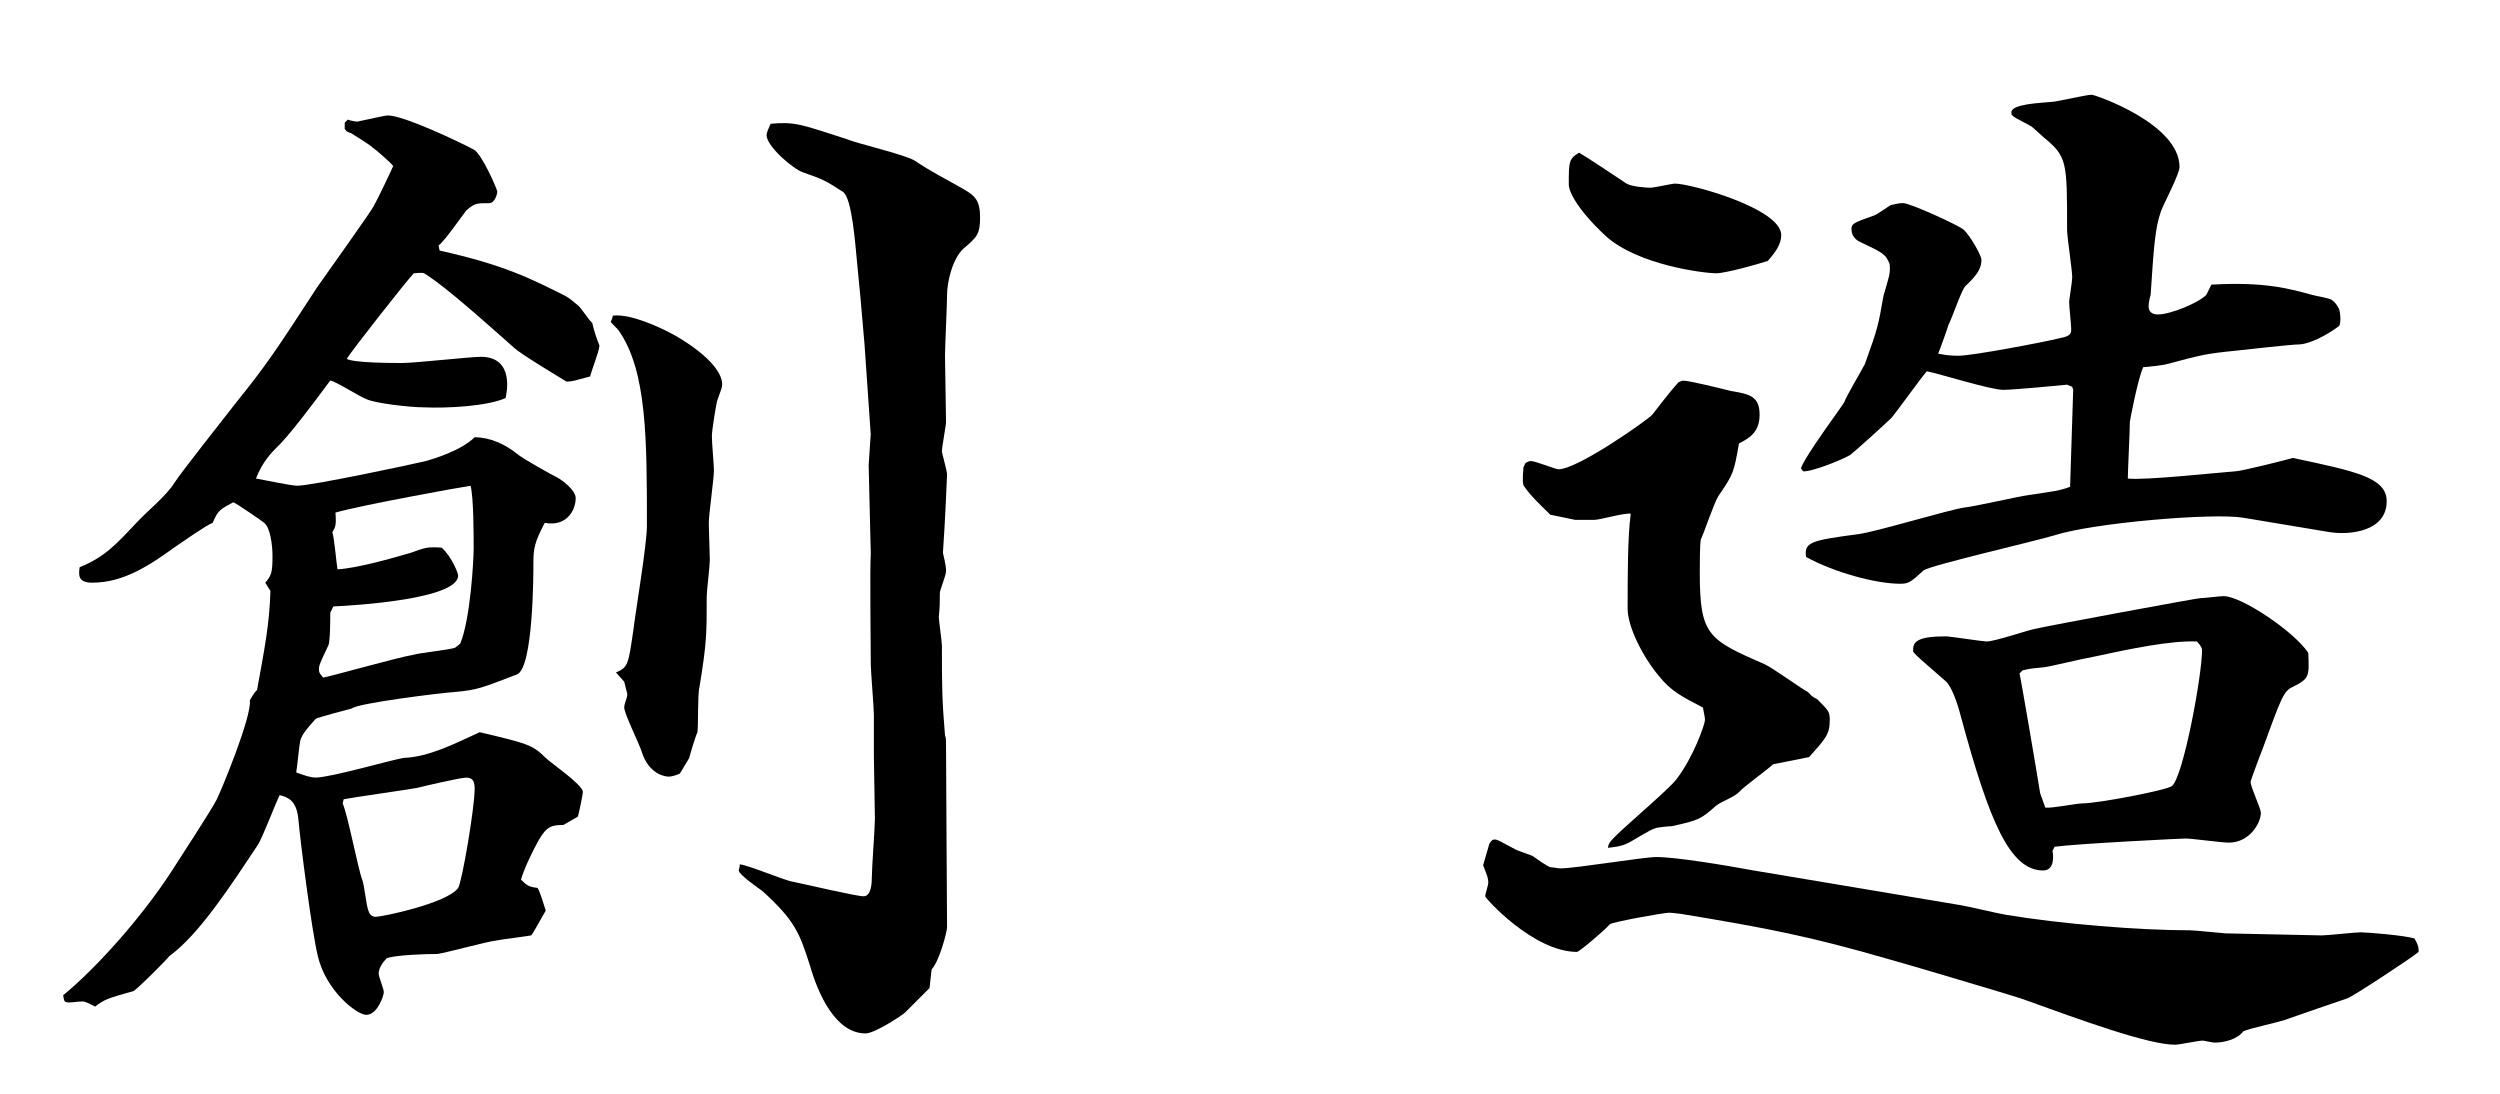 <?xml version="1.0" encoding="utf-8"?>
<!-- Generator: Adobe Illustrator 16.0.0, SVG Export Plug-In . SVG Version: 6.00 Build 0)  -->
<!DOCTYPE svg PUBLIC "-//W3C//DTD SVG 1.1//EN" "http://www.w3.org/Graphics/SVG/1.1/DTD/svg11.dtd">
<svg version="1.1" id="レイヤー_1" xmlns="http://www.w3.org/2000/svg" xmlns:xlink="http://www.w3.org/1999/xlink" x="0px"
	 y="0px" width="80px" height="35px" viewBox="0 0 80 35" enable-background="new 0 0 80 35" xml:space="preserve">
<g>
	<path d="M8.489,18.646c0.198-0.231,0.231-0.33,0.231-0.858c0-0.33-0.066-0.891-0.264-1.056c-0.033-0.033-0.891-0.627-0.99-0.66
		c-0.429,0.23-0.495,0.264-0.66,0.66c-0.198,0.065-0.99,0.627-1.188,0.759c-0.825,0.594-1.65,1.155-2.673,1.155
		c-0.462,0-0.429-0.263-0.396-0.495c0.825-0.33,1.221-0.792,1.815-1.419c0.33-0.363,0.957-0.858,1.221-1.287
		c0.231-0.363,1.782-2.311,1.98-2.574c0.957-1.188,1.287-1.684,2.574-3.664C10.437,8.779,11.922,6.7,11.955,6.6
		c0.099-0.165,0.528-1.056,0.627-1.287c-0.099-0.132-0.561-0.528-0.66-0.594c-0.198-0.165-0.495-0.33-0.693-0.462
		c-0.099-0.033-0.132-0.033-0.198-0.133V3.927l0.099-0.1c0.066,0.033,0.264,0.066,0.297,0.066c0.792-0.165,0.891-0.198,0.99-0.198
		c0.495,0,2.244,0.825,2.739,1.089c0.264,0.132,0.759,1.287,0.759,1.354c0,0.033-0.066,0.363-0.264,0.363
		c-0.396,0-0.462,0-0.726,0.23c-0.132,0.165-0.726,1.023-0.891,1.122l0.033,0.165c2.079,0.463,2.904,0.892,4.026,1.452
		c0.165,0.1,0.198,0.133,0.396,0.298c0.099,0.065,0.363,0.495,0.462,0.561c0.033,0.165,0.132,0.495,0.231,0.727
		c0,0.165-0.264,0.825-0.297,0.99c-0.495,0.132-0.561,0.165-0.759,0.165c-0.264-0.165-1.485-0.892-1.683-1.09
		c-0.825-0.726-2.211-1.98-2.872-2.376c-0.099-0.033-0.231,0-0.33,0c-0.198,0.198-2.013,2.508-2.146,2.739
		c0.231,0.132,1.485,0.132,1.782,0.132c0.396,0,2.179-0.198,2.509-0.198c1.089,0,0.825,1.188,0.792,1.32
		c-0.594,0.265-1.881,0.33-2.607,0.297c-0.462,0-1.584-0.132-1.848-0.264c-0.198-0.065-0.958-0.561-1.155-0.594
		c-0.561,0.759-1.353,1.815-1.75,2.178c-0.099,0.1-0.429,0.43-0.627,0.957c0.198,0.033,1.122,0.231,1.32,0.231
		c0.462,0,3.729-0.693,4.125-0.792c0.231-0.066,1.122-0.33,1.551-0.759c0.495,0,0.99,0.23,1.353,0.527
		c0.198,0.165,1.089,0.66,1.288,0.76c0.132,0.065,0.594,0.396,0.594,0.66c0,0.396-0.297,0.924-0.99,0.792
		c-0.33,0.627-0.363,0.825-0.363,1.287c0,0.297,0,3.366-0.528,3.564c-1.122,0.429-1.254,0.495-1.98,0.561
		c-0.495,0.033-3.136,0.363-3.301,0.528c-0.132,0.033-1.122,0.297-1.155,0.33c-0.33,0.363-0.429,0.495-0.495,0.693
		c-0.033,0.132-0.099,0.858-0.132,1.023c0.264,0.099,0.462,0.165,0.627,0.165c0.462,0,2.409-0.562,2.805-0.628
		c0.825-0.032,1.65-0.462,2.442-0.824c1.518,0.362,1.683,0.396,2.112,0.824c0.165,0.165,1.188,0.858,1.188,1.09
		c0,0.065-0.132,0.726-0.165,0.792l-0.462,0.264c-0.363,0-0.528,0.033-0.792,0.495c-0.165,0.297-0.462,0.892-0.561,1.254
		c0.198,0.198,0.264,0.231,0.528,0.265c0.066,0.065,0.231,0.627,0.264,0.726c-0.066,0.1-0.363,0.66-0.462,0.792
		c-0.165,0.033-0.99,0.133-1.123,0.165c-0.297,0.033-1.617,0.396-1.881,0.43c-0.396,0-1.32,0.033-1.617,0.132
		c-0.099,0.099-0.264,0.297-0.264,0.495c0,0.099,0.165,0.495,0.165,0.594c0,0.1-0.198,0.727-0.561,0.727
		c-0.297,0-1.288-0.759-1.551-1.882c-0.198-0.824-0.561-3.663-0.627-4.422c-0.066-0.562-0.33-0.66-0.594-0.727
		c-0.132,0.264-0.561,1.387-0.693,1.584C7.4,28.316,6.377,29.901,5.42,30.594c-0.132,0.165-1.056,1.09-1.155,1.123
		c-0.825,0.23-0.924,0.264-1.221,0.494c-0.132-0.065-0.297-0.164-0.396-0.164c-0.165,0-0.33,0.032-0.429,0.032
		c-0.165,0-0.165-0.032-0.198-0.23c1.122-0.925,2.542-2.542,3.465-3.961c0.231-0.363,1.288-1.98,1.453-2.311
		c0.132-0.264,1.122-2.64,1.056-3.168c0.132-0.231,0.165-0.265,0.231-0.33C8.457,20.792,8.622,20,8.654,18.91L8.489,18.646z
		 M10.569,19.604c0,0.165,0,0.957-0.066,1.057c-0.264,0.561-0.297,0.627-0.297,0.759s0.066,0.165,0.132,0.264
		c0.462-0.099,2.442-0.66,2.871-0.726c0.198-0.066,1.188-0.165,1.354-0.231c0.033-0.033,0.132-0.099,0.165-0.132
		c0.33-0.792,0.429-2.706,0.429-3.036c0-0.43,0-1.65-0.099-2.014c-0.264,0.033-3.532,0.627-4.324,0.858
		c0.033,0.396,0,0.462-0.099,0.627c0.066,0.198,0.132,1.023,0.165,1.188c0.627-0.033,1.782-0.363,2.343-0.528
		c0.462-0.165,0.528-0.198,0.99-0.165c0.33,0.297,0.528,0.825,0.528,0.891c0,0.759-3.3,0.958-3.993,0.99L10.569,19.604z
		 M10.965,25.709c0.165,0.363,0.495,2.113,0.627,2.442c0.066,0.165,0.132,0.858,0.198,0.99c0.033,0.133,0.132,0.198,0.231,0.198
		c0.198,0,2.277-0.429,2.64-0.924c0.132-0.231,0.528-2.574,0.528-3.169c0-0.197-0.033-0.362-0.264-0.362
		c-0.198,0-1.32,0.264-1.584,0.33c-0.363,0.065-2.013,0.297-2.343,0.362L10.965,25.709z M21.757,24.752
		c-0.066,0.033-0.231,0.1-0.363,0.1c-0.099,0-0.627-0.066-0.858-0.792c-0.066-0.231-0.561-1.222-0.561-1.42
		c0-0.132,0.099-0.297,0.099-0.429l-0.099-0.396l-0.264-0.297c0.396-0.165,0.396-0.264,0.561-1.386
		c0.066-0.562,0.429-2.707,0.429-3.3c0-2.772,0-4.95-0.891-6.237c-0.033-0.066-0.264-0.265-0.264-0.298
		c0-0.032,0.033-0.032,0.066-0.197c0.561-0.066,1.485,0.362,1.914,0.594c0.066,0.033,1.584,0.858,1.584,1.617
		c0,0.066-0.033,0.165-0.165,0.528c-0.033,0.132-0.165,0.924-0.165,1.122c0,0.23,0.066,0.924,0.066,1.089
		c0,0.264-0.165,1.419-0.165,1.684c0,0.165,0.033,1.022,0.033,1.188c0,0.198-0.099,0.99-0.099,1.155c0,1.222,0,1.485-0.231,2.904
		c-0.066,0.231-0.033,1.255-0.066,1.453c-0.066,0.132-0.231,0.692-0.264,0.824L21.757,24.752z M27.797,14.884l0.066-0.99
		l-0.198-2.871l-0.132-1.519l-0.099-1.022c-0.066-0.66-0.165-2.146-0.462-2.344c-0.561-0.363-0.627-0.396-1.287-0.627
		c-0.297-0.1-1.155-0.825-1.155-1.188c0-0.065,0.066-0.23,0.132-0.363c0.759-0.065,0.924,0,2.442,0.495
		c0.297,0.132,1.881,0.495,2.179,0.693c0.198,0.132,0.33,0.231,1.353,0.792c0.528,0.297,0.726,0.396,0.726,1.023
		c0,0.528-0.099,0.627-0.528,0.99c-0.363,0.33-0.528,1.089-0.528,1.485c0,0.297-0.066,1.649-0.066,1.947
		c0,0.33,0.033,1.782,0.033,2.112c0,0.132-0.132,0.792-0.132,0.957c0,0.033,0.165,0.627,0.165,0.726
		c0,0.066-0.066,1.585-0.132,2.509c0.099,0.429,0.099,0.495,0.099,0.594c0,0.132-0.198,0.594-0.198,0.693
		c0,0.363,0,0.396-0.033,0.759c0,0.132,0.099,0.792,0.099,0.925c0,1.221,0,1.716,0.099,2.871c0.033,0.066,0.033,0.165,0.033,0.297
		c0,0.924,0.033,5.446,0.033,5.842c0,0.132-0.231,1.057-0.495,1.354l-0.066,0.594c-0.231,0.231-0.561,0.562-0.792,0.792
		c-0.066,0.066-0.958,0.66-1.254,0.66c-0.957,0-1.518-1.254-1.782-2.178c-0.33-1.023-0.462-1.42-1.518-2.377
		c-0.132-0.099-0.759-0.528-0.759-0.66c0-0.032,0.033-0.099,0.033-0.197c0.297,0.032,1.452,0.527,1.716,0.561
		c0.33,0.066,2.014,0.462,2.245,0.462c0.264,0,0.264-0.495,0.264-0.594c0-0.297,0.099-1.617,0.099-1.882
		c0-0.065-0.033-1.914-0.033-2.013v-1.32c0-0.231-0.099-1.387-0.099-1.617c0-0.562-0.033-3.036,0-3.531L27.797,14.884z"/>
	<path d="M47.66,26.997c0.065-0.1,0.099-0.133,0.164-0.133c0.1,0,0.133,0.033,0.693,0.33c0.066,0.033,0.463,0.165,0.528,0.198
		c0.099,0.066,0.495,0.363,0.594,0.363s0.198,0.033,0.298,0.033c0.494,0,2.64-0.363,3.068-0.363c0.627,0,2.212,0.264,3.104,0.429
		l6.502,1.09c0.264,0.032,1.353,0.297,1.584,0.33c1.781,0.297,4.258,0.495,5.875,0.495c0.164,0,1.089,0.099,1.154,0.099l3.07,0.065
		c0.197,0,1.056-0.099,1.254-0.099c0.197,0,1.419,0.099,1.716,0.198c0.132,0.23,0.132,0.297,0.132,0.429
		c-0.23,0.198-2.145,1.452-2.277,1.485c-0.297,0.1-1.65,0.562-1.914,0.66c-0.23,0.099-1.221,0.297-1.419,0.396
		c-0.198,0.264-0.627,0.362-0.925,0.362c-0.065,0-0.33-0.065-0.362-0.065c-0.165,0-0.759,0.132-0.892,0.132
		c-0.857,0-2.938-0.759-4.95-1.485c-0.298-0.099-3.729-1.122-4.225-1.254c-2.509-0.727-3.862-0.99-6.667-1.452
		c-0.066,0-0.231-0.033-0.363-0.033s-1.65,0.264-1.881,0.363c-0.166,0.198-0.99,0.891-1.057,0.891c-1.387,0-2.938-1.716-2.938-1.782
		c0-0.065,0.1-0.363,0.1-0.429c0-0.132-0.033-0.231-0.166-0.562L47.66,26.997z M48.814,14.819c0,0,0.1-0.066,0.166-0.066
		c0.164,0,0.791,0.264,0.891,0.264c0.627,0,2.904-1.617,3.004-1.749c0.131-0.165,0.527-0.693,0.824-1.023
		c0.033-0.032,0.133-0.065,0.165-0.065c0.198,0,1.255,0.264,1.519,0.33c0.594,0.099,0.924,0.165,0.924,0.759
		s-0.363,0.759-0.66,0.924c-0.165,0.925-0.165,0.958-0.66,1.684c-0.132,0.198-0.462,1.188-0.561,1.386
		c-0.033,0.165-0.033,0.825-0.033,1.057c0,2.013,0.264,2.145,2.079,2.937c0.231,0.099,1.188,0.792,1.386,0.891
		c0.1,0.1,0.1,0.133,0.298,0.231c0.362,0.363,0.396,0.396,0.396,0.66c0,0.462-0.132,0.594-0.66,1.188l-1.154,0.23
		c-0.166,0.165-0.957,0.727-1.09,0.892c-0.165,0.165-0.561,0.297-0.727,0.429c-0.494,0.429-0.527,0.462-1.418,0.66
		c-0.066,0-0.463,0.033-0.529,0.066c-0.164,0.032-0.758,0.429-0.924,0.495c-0.23,0.099-0.363,0.099-0.594,0.132
		c0-0.165,0.165-0.297,0.297-0.43c0.297-0.297,1.65-1.452,1.881-1.749c0.562-0.726,0.925-1.782,0.925-1.914
		c0-0.099-0.033-0.198-0.065-0.396c-0.693-0.362-1.023-0.527-1.42-1.022c-0.495-0.595-0.99-1.552-0.99-2.146
		c0-1.023,0-2.31,0.1-3.036c-0.198-0.033-0.99,0.197-1.156,0.197h-0.627l-0.791-0.165c-0.298-0.297-0.595-0.561-0.826-0.891
		c-0.065-0.066-0.065-0.231-0.033-0.627L48.814,14.819z M52.049,5.875c0.166,0.099,0.627,0.132,0.76,0.132
		c0.132,0,0.693-0.132,0.792-0.132C54.096,5.875,57,6.667,57,7.524c0,0.298-0.198,0.562-0.43,0.825
		c-0.297,0.1-1.353,0.396-1.65,0.396c-0.396,0-2.508-0.264-3.531-1.188c-0.957-0.891-1.188-1.452-1.188-1.65
		c0-0.726,0-0.825,0.33-1.022C50.762,5.016,51.852,5.742,52.049,5.875z M70.763,9.109c1.716-0.1,2.509,0.132,3.235,0.33
		c0.098,0.032,0.561,0.099,0.627,0.165c0.099,0.065,0.164,0.165,0.23,0.297c0.033,0.099,0.066,0.396,0,0.528
		c-0.396,0.297-0.957,0.594-1.32,0.594c-0.197,0-1.684,0.165-1.98,0.198c-0.99,0.099-1.089,0.132-2.211,0.429
		c-0.1,0.033-0.66,0.099-0.76,0.099c-0.164,0.33-0.429,1.717-0.429,1.75c0,0.297-0.065,1.584-0.065,1.814
		c0.527,0.066,2.938-0.197,3.432-0.23c0.199,0,1.75-0.396,1.849-0.429c2.014,0.429,3.003,0.627,3.003,1.386
		c0,0.957-1.154,1.089-1.814,0.99l-2.772-0.462c-0.957-0.165-4.819,0.165-6.04,0.561c-0.66,0.198-3.961,0.957-4.191,1.122
		c-0.43,0.396-0.495,0.429-0.76,0.429c-0.759,0-2.111-0.363-3.003-0.858c-0.065-0.462,0.132-0.528,1.65-0.726
		c0.562-0.066,2.938-0.793,3.433-0.858c0.33-0.033,1.749-0.363,2.046-0.396c0.858-0.132,0.958-0.132,1.32-0.264l0.099-3.103
		l-0.033-0.099l-0.164-0.066c-0.33,0.033-1.717,0.165-2.047,0.165c-0.396,0-2.079-0.528-2.441-0.594
		c-0.199,0.23-0.958,1.287-1.123,1.484c-0.165,0.165-1.188,1.09-1.32,1.188c-0.197,0.132-1.254,0.562-1.518,0.528l-0.066-0.099
		c0.132-0.396,1.387-2.08,1.387-2.112c0.065-0.198,0.561-1.023,0.66-1.222c0.429-1.188,0.429-1.254,0.594-2.179
		c0.165-0.594,0.23-0.692,0.197-1.022c-0.131-0.33-0.23-0.363-0.99-0.727c-0.164-0.099-0.23-0.23-0.23-0.396s0.066-0.198,0.727-0.43
		c0.099-0.033,0.462-0.297,0.527-0.33c0.133-0.032,0.265-0.065,0.396-0.065c0.23,0,1.815,0.726,1.947,0.857
		c0.23,0.231,0.561,0.825,0.561,0.958c0,0.362-0.264,0.594-0.527,0.857c-0.133,0.165-0.43,1.057-0.528,1.222
		c0,0.033-0.297,0.857-0.33,0.924c0.33,0.066,0.495,0.066,0.66,0.066c0.429,0,2.706-0.43,3.234-0.562
		c0.363-0.065,0.363-0.165,0.363-0.297s-0.066-0.727-0.066-0.858c0-0.065,0.099-0.66,0.099-0.792c0-0.23-0.164-1.287-0.164-1.519
		c0-2.211,0-2.343-0.76-2.97c-0.033-0.033-0.297-0.265-0.33-0.297c-0.099-0.1-0.594-0.298-0.66-0.396
		c-0.033,0-0.033-0.066-0.033-0.099c0-0.265,0.925-0.298,1.255-0.33c0.198,0,1.122-0.231,1.32-0.231
		c0.099,0,2.806,0.924,2.806,2.311c0,0.23-0.528,1.221-0.595,1.419c-0.198,0.562-0.231,1.222-0.33,2.674
		c-0.032,0.099-0.065,0.264-0.065,0.362c0,0.133,0.065,0.265,0.297,0.265c0.396,0,1.287-0.363,1.551-0.627L70.763,9.109z
		 M65.68,27.228c0.033,0.165,0.066,0.627-0.297,0.627c-1.056,0-1.716-1.518-2.641-4.95c-0.032-0.132-0.23-0.858-0.461-1.09
		c-0.826-0.726-0.925-0.792-1.057-0.957c-0.033-0.33,0.132-0.495,1.057-0.495c0.099,0,1.188,0.165,1.287,0.165
		c0.264,0,1.32-0.362,1.518-0.396c0.396-0.1,5.215-0.99,5.314-0.99c0.131,0,0.627-0.066,0.759-0.066
		c0.562,0,2.244,1.122,2.706,1.815c0.033,0.759,0.033,0.825-0.495,1.089c-0.297,0.133-0.362,0.33-0.99,2.047
		c-0.032,0.065-0.362,0.957-0.362,0.99c0,0.165,0.33,0.857,0.33,0.99c0,0.33-0.363,0.957-1.023,0.957
		c-0.231,0-1.188-0.132-1.387-0.132c-0.132,0-3.465,0.165-4.191,0.264L65.68,27.228z M65.449,25.842
		c0.197,0.032,0.99-0.133,1.188-0.133c0.496,0,2.74-0.429,2.872-0.561c0.362-0.33,0.957-3.531,0.957-4.356
		c0-0.033-0.033-0.132-0.165-0.265c-0.857-0.032-2.112,0.231-3.334,0.495c-0.23,0.033-1.32,0.298-1.551,0.33
		c-0.33,0.033-0.429,0.033-0.693,0.1l-0.099,0.099c0.033,0.099,0.562,3.201,0.66,3.829L65.449,25.842z"/>
</g>
</svg>
